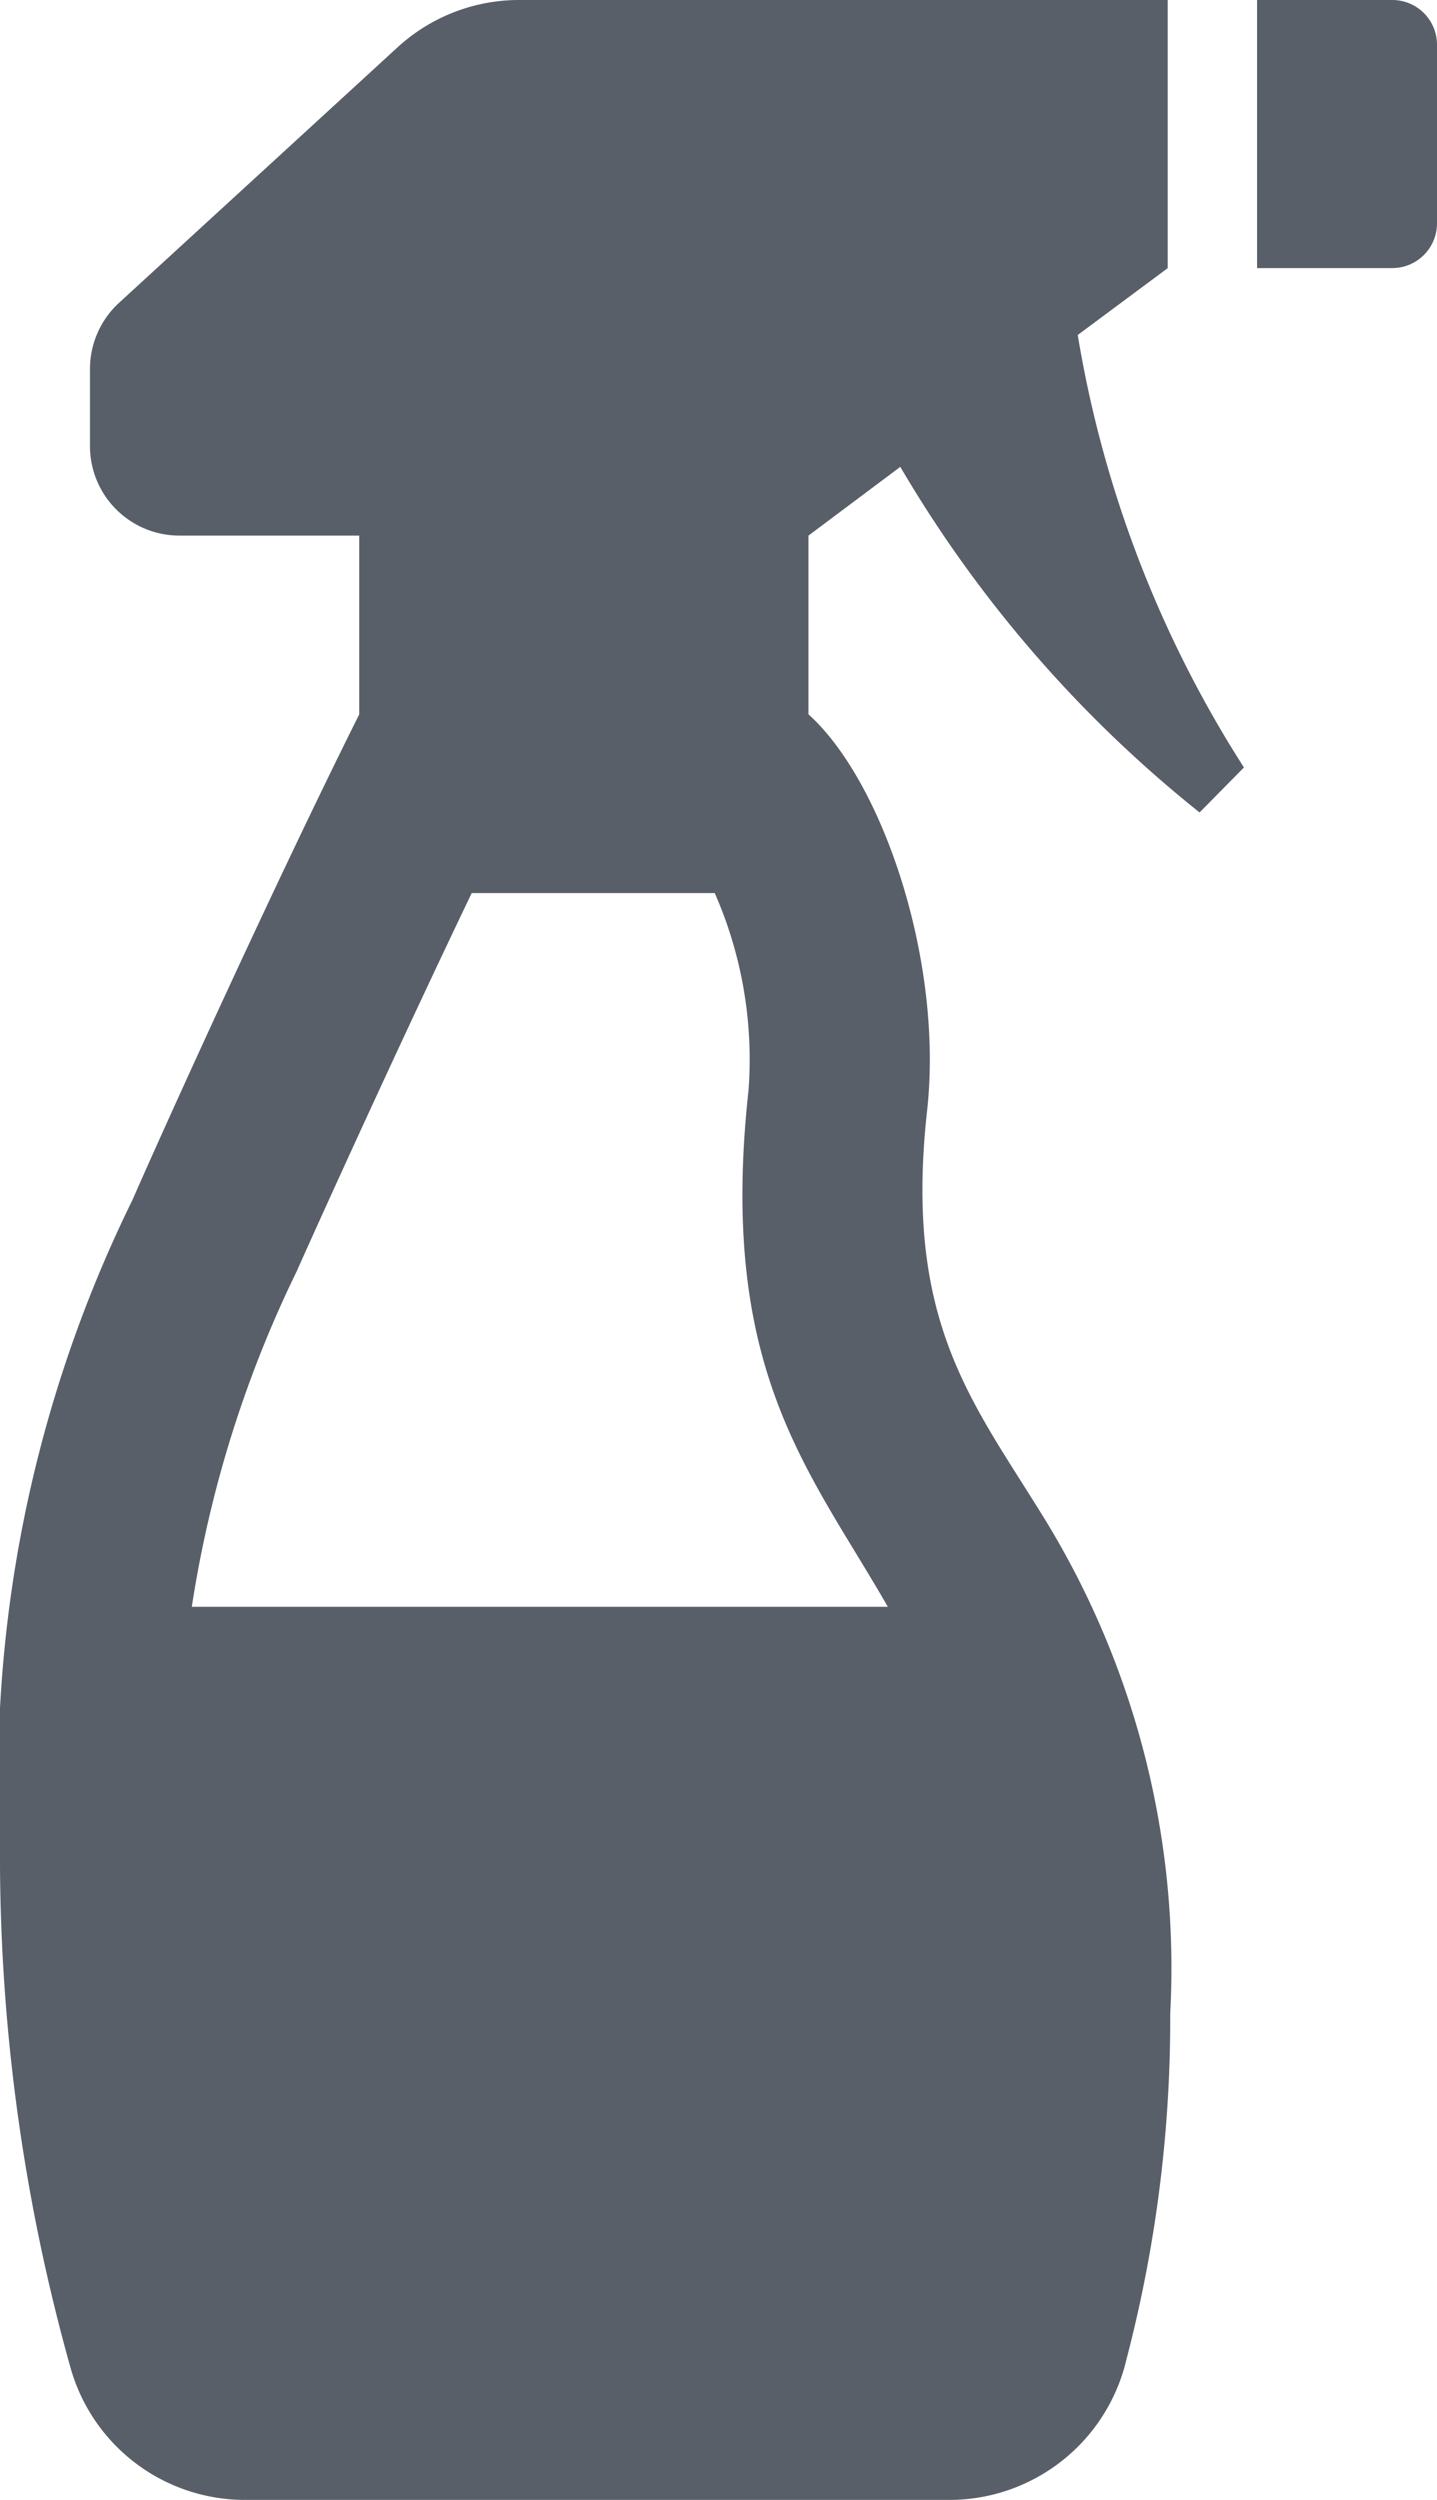 <svg xmlns="http://www.w3.org/2000/svg" width="23" height="40" viewBox="0 0 23 40">
  <defs>
    <style>
      .cls-1 {
        fill: #595f68;
        fill-rule: evenodd;
      }
    </style>
  </defs>
  <path id="Janitorial" class="cls-1" d="M1442.41,1200.47a20.053,20.053,0,0,0,4.79,5.53l0.71-.72a18.359,18.359,0,0,1-2.66-6.92l1.44-1.07V1193h-10.38a2.877,2.877,0,0,0-1.95.76l-4.46,4.09a1.438,1.438,0,0,0-.46,1.05v1.24a1.432,1.432,0,0,0,1.44,1.43h2.87v2.86c-1.33,2.66-3.07,6.49-3.63,7.77a20.943,20.943,0,0,0-2.12,10.35,30.3,30.3,0,0,0,1.13,8.34,2.9,2.9,0,0,0,2.76,2.11h11.36a2.912,2.912,0,0,0,2.78-2.25,21.519,21.519,0,0,0,.7-5.53,13.733,13.733,0,0,0-2-7.9c-1.16-1.89-2.27-3.15-1.89-6.56,0.26-2.38-.71-5.26-1.9-6.33v-2.86Zm-0.2,18.24h-11.14a18.69,18.69,0,0,1,1.68-5.37c0.4-.9,1.64-3.63,2.8-6.05h3.89a6.61,6.61,0,0,1,.54,3.16C1439.49,1214.93,1440.95,1216.51,1442.21,1218.71Zm8.07-25.71h-2.16v4.29h2.16a0.717,0.717,0,0,0,.72-0.72v-2.86A0.715,0.715,0,0,0,1450.28,1193Z" transform="translate(-1428 -1193)"/>
</svg>
